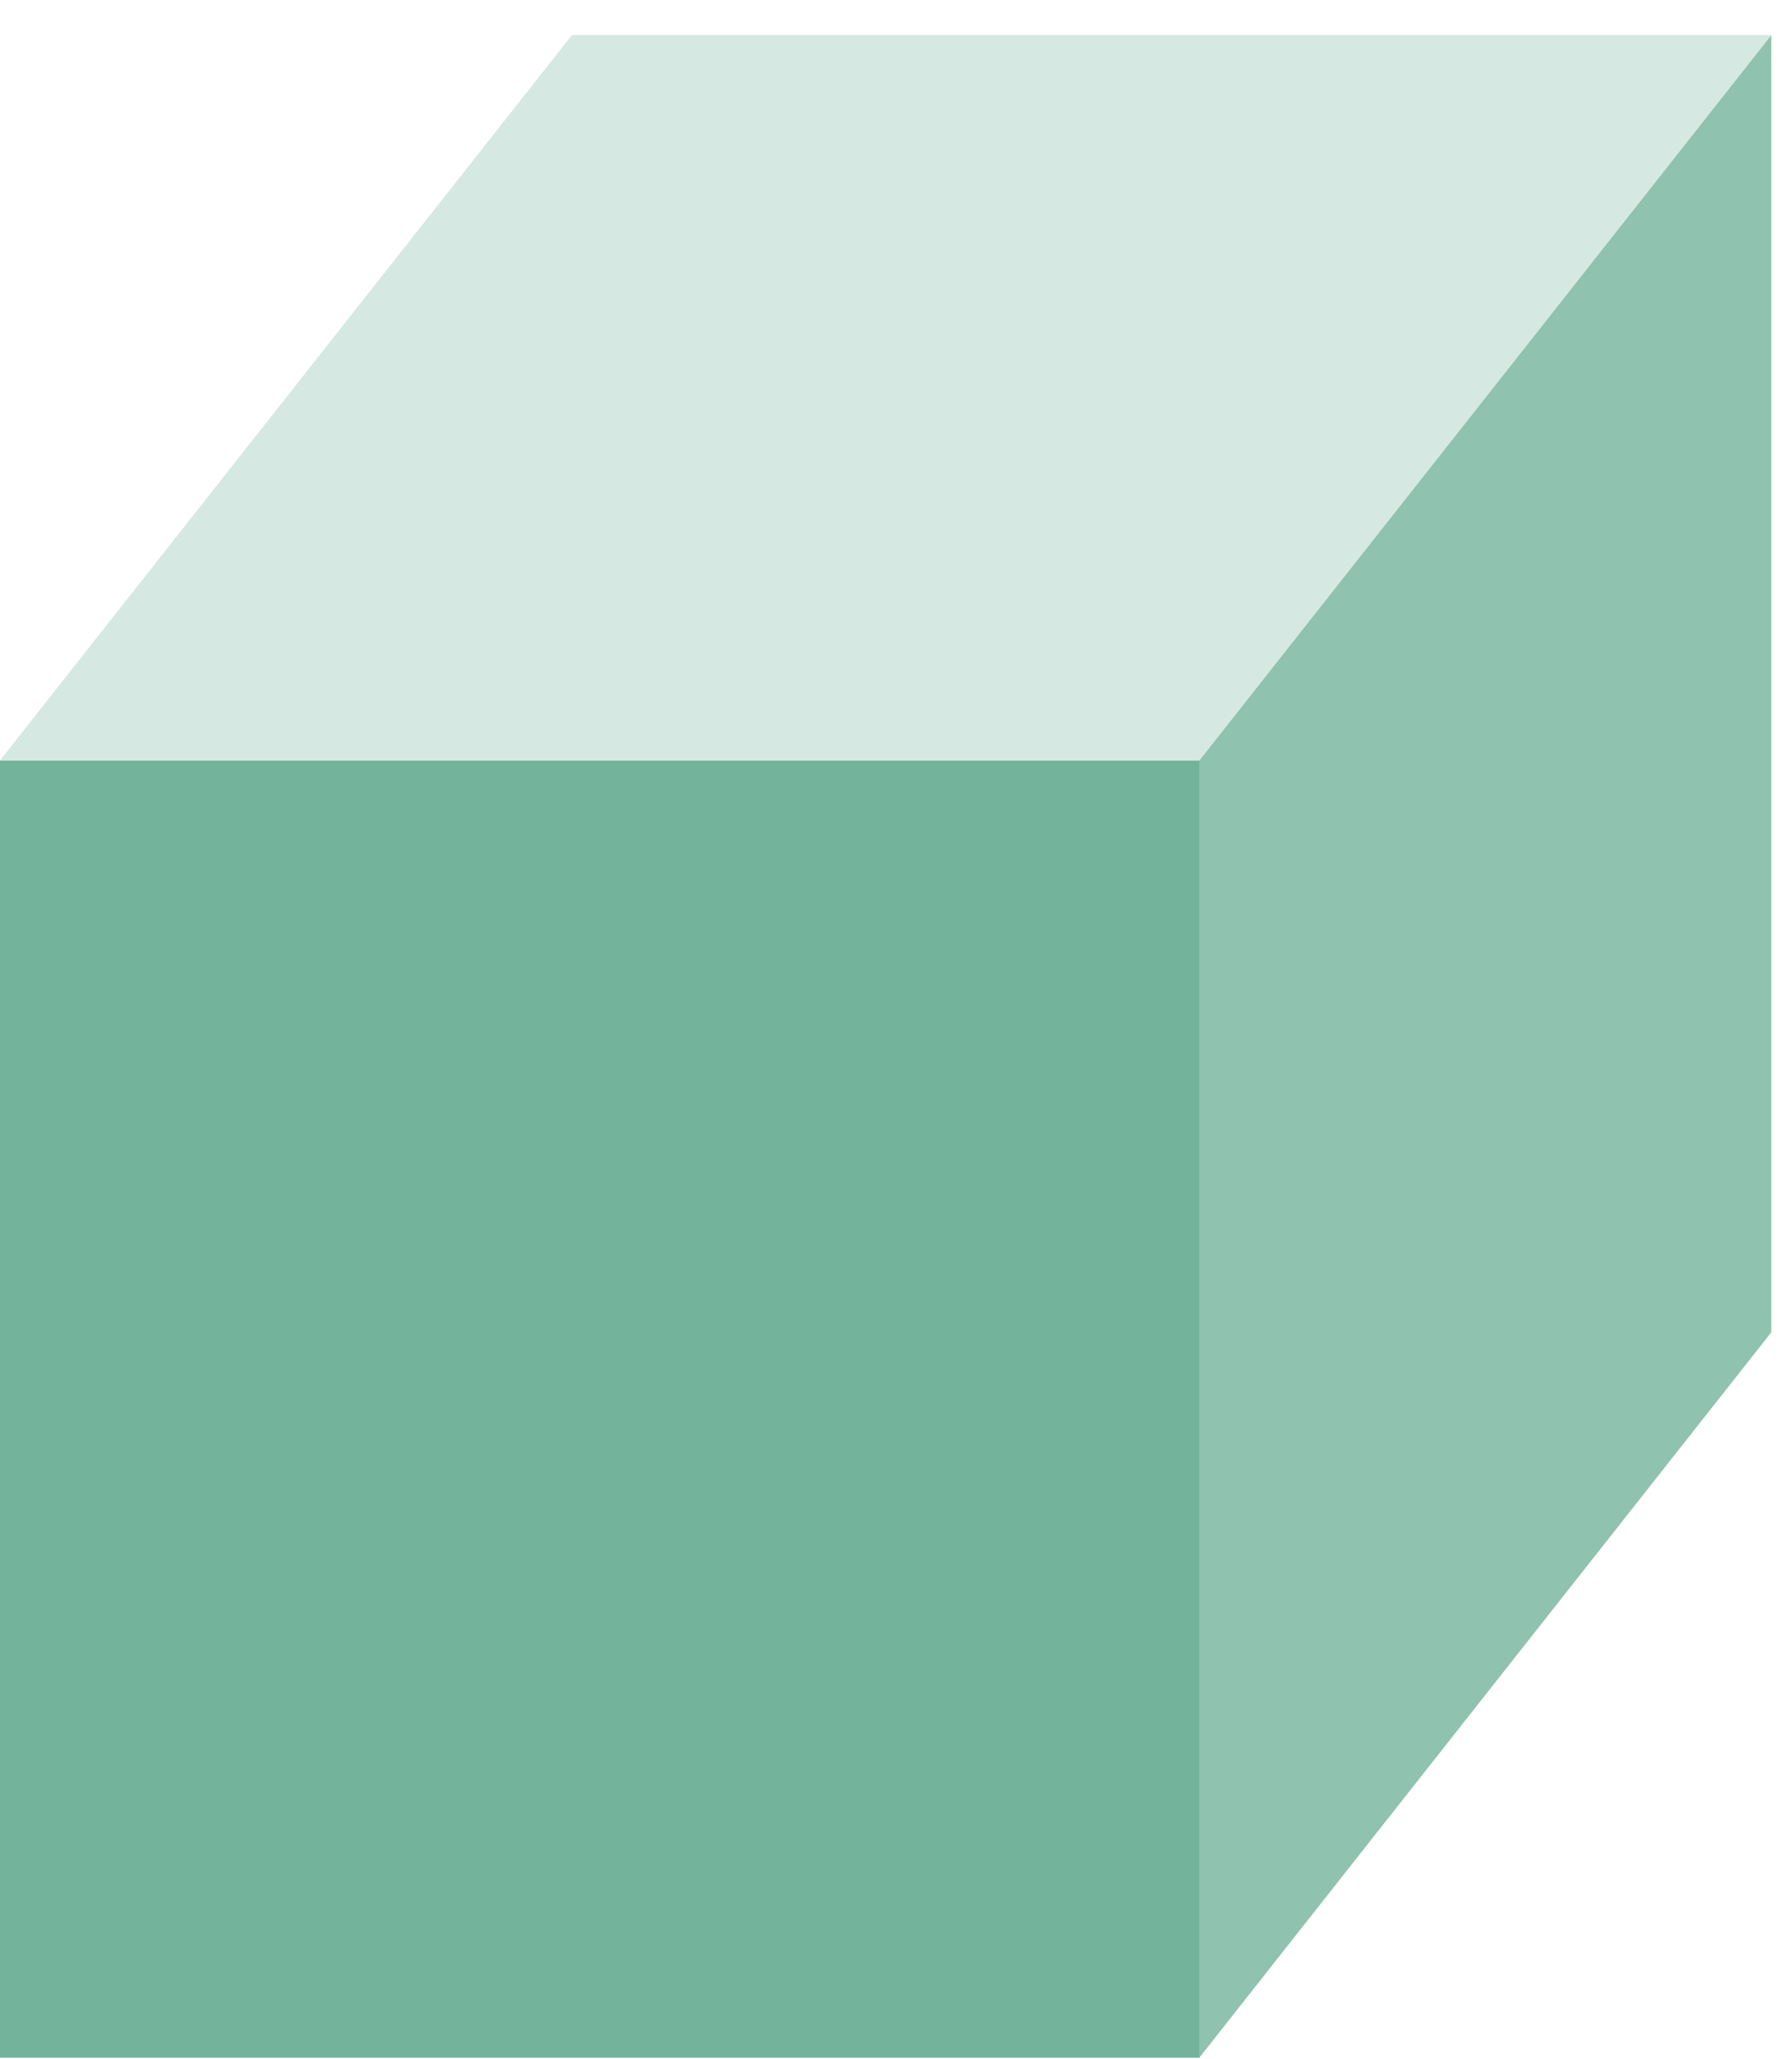 <svg width="47" height="54" viewBox="0 0 47 54" fill="none" xmlns="http://www.w3.org/2000/svg">
<path d="M31.47 19.94H0V53.96H31.47V19.94Z" fill="#73B39B"/>
<path d="M46.455 0.92V34.94L31.455 53.96V19.94L46.455 0.92Z" fill="#8FC2AF"/>
<path d="M15 0.92L0 19.94H31.455L46.455 0.92H15Z" fill="#D5E8E1"/>
</svg>

